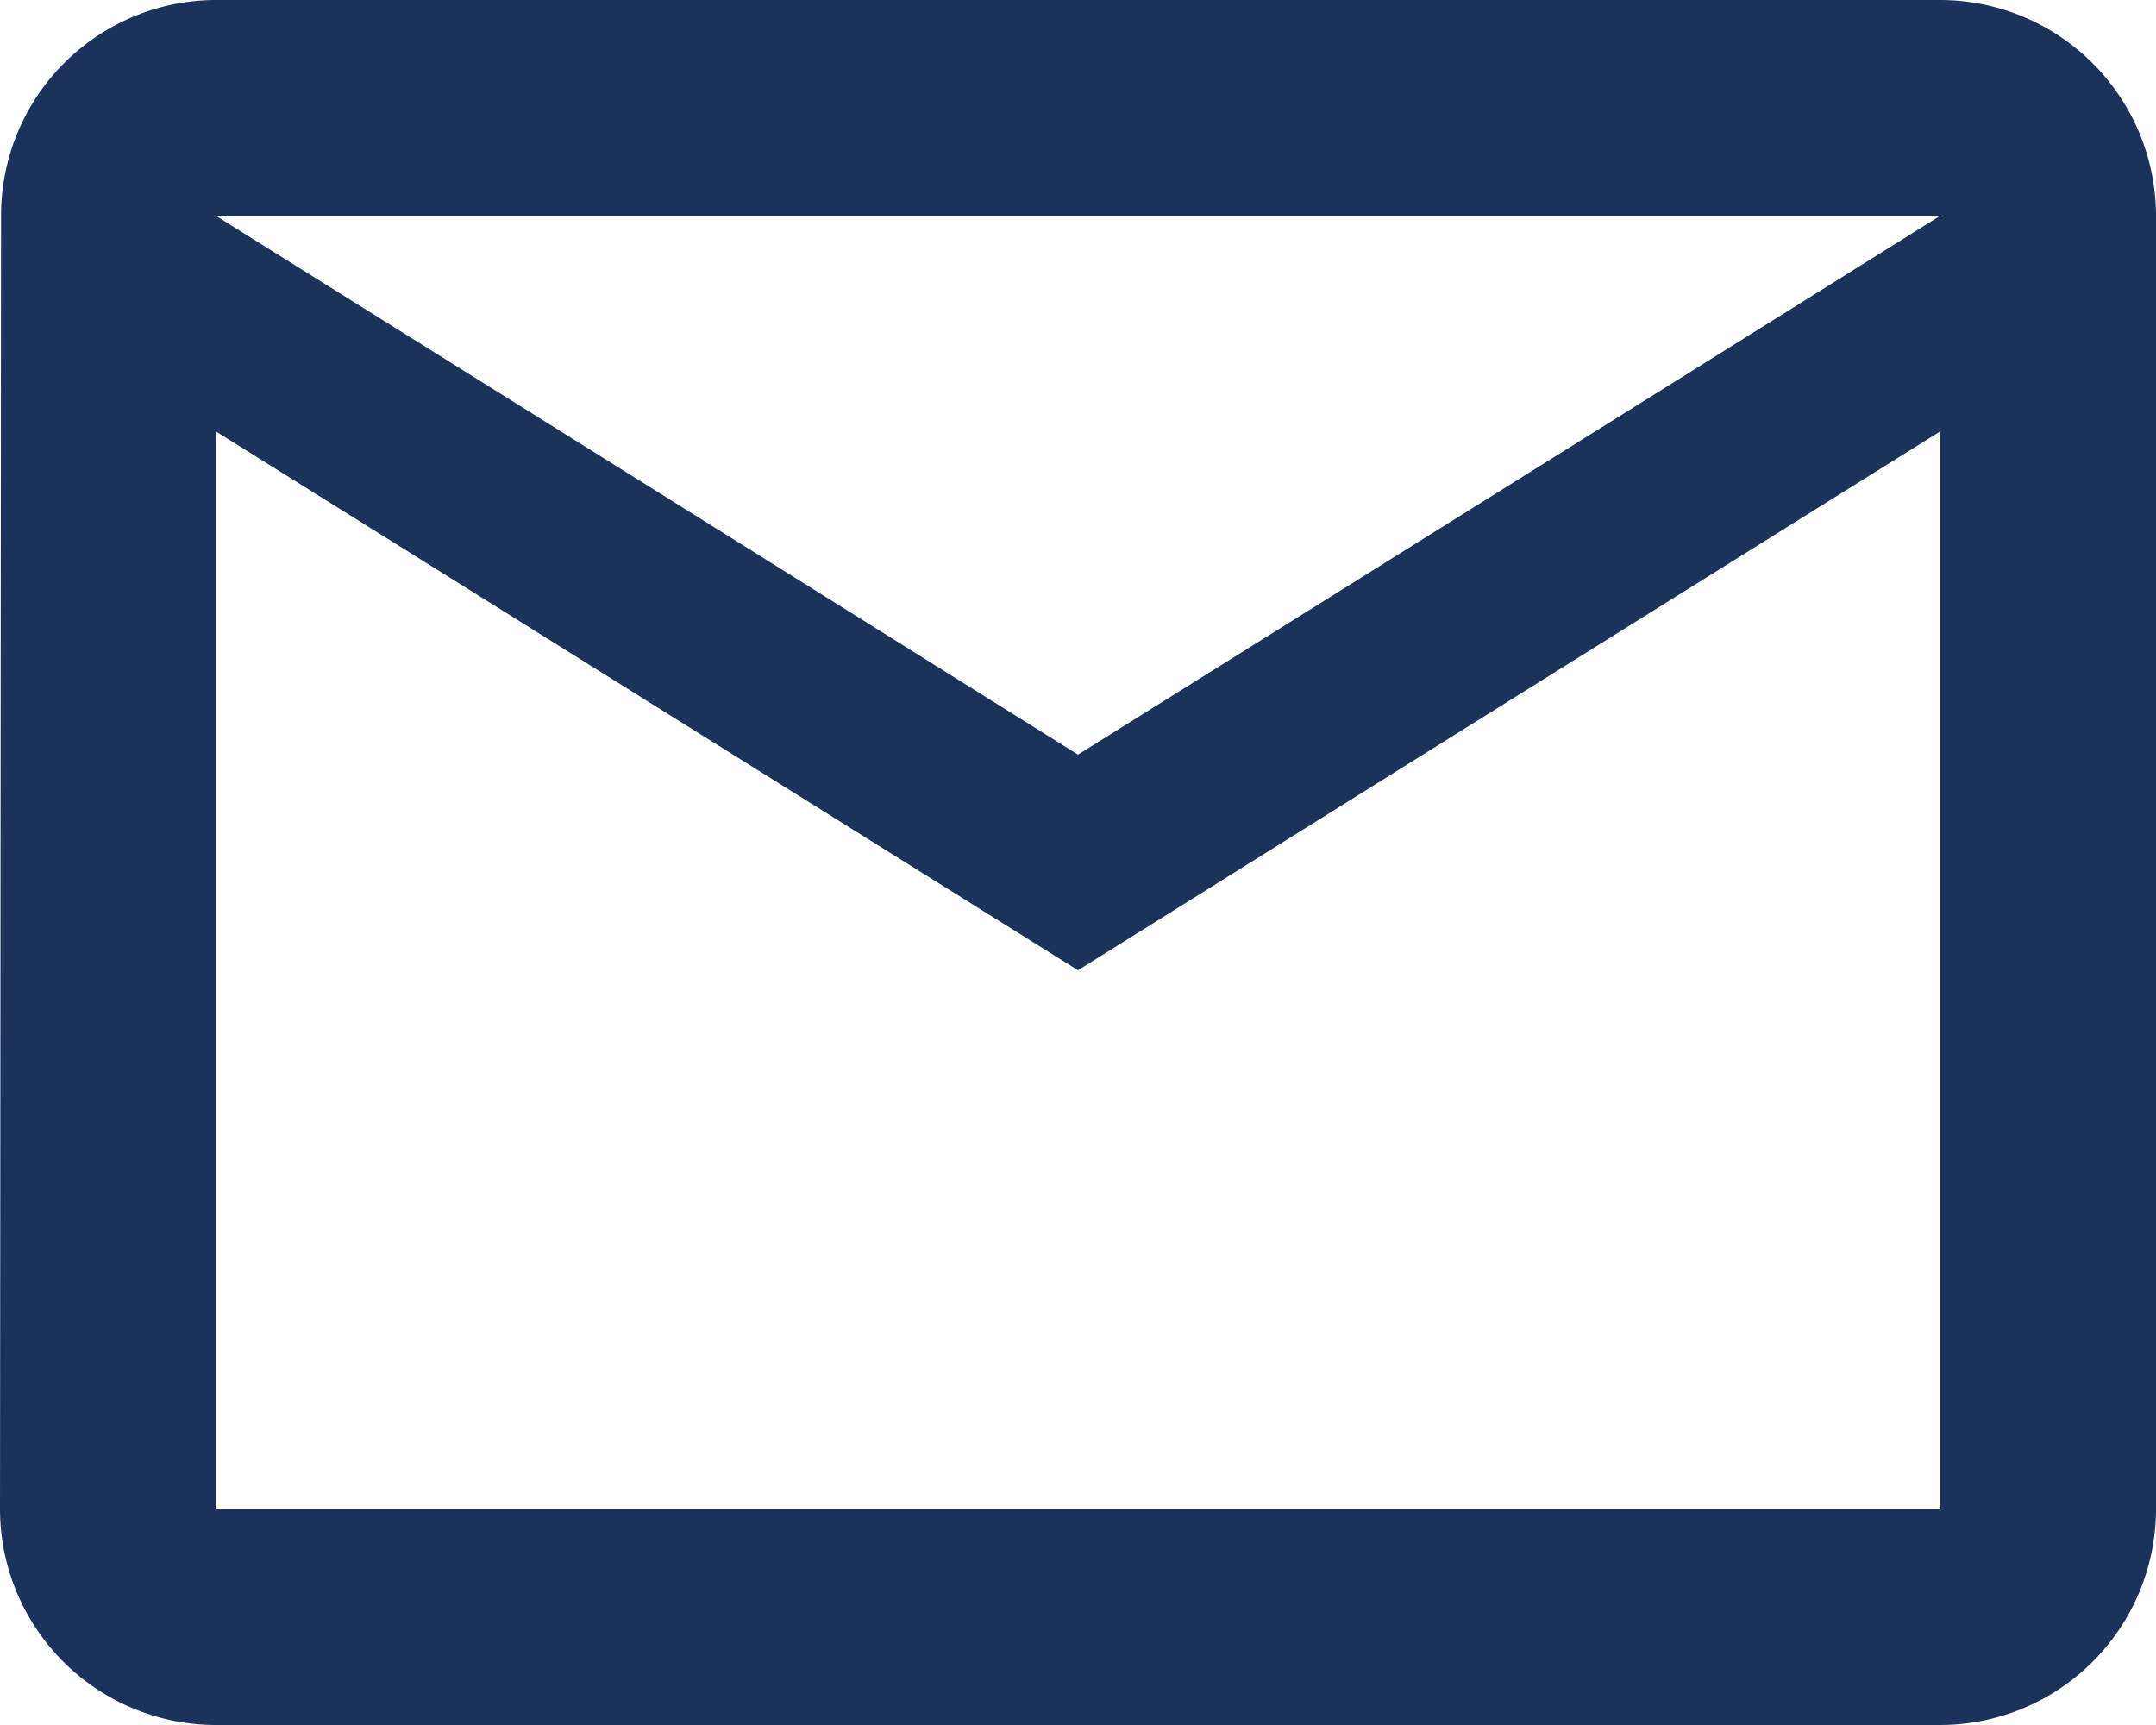 <svg xmlns="http://www.w3.org/2000/svg" width="18.25" height="14.6" viewBox="0 0 18.25 14.6">
  <path id="Icon_material-mail-outline" data-name="Icon material-mail-outline" d="M19.425,6H4.825A1.823,1.823,0,0,0,3.009,7.825L3,18.775A1.83,1.83,0,0,0,4.825,20.6h14.6a1.83,1.83,0,0,0,1.825-1.825V7.825A1.83,1.83,0,0,0,19.425,6Zm0,12.775H4.825V9.65l7.3,4.562,7.3-4.562Zm-7.3-6.388-7.3-4.562h14.6Z" transform="translate(-3 -6)" fill="#1b335c"/>
</svg>
